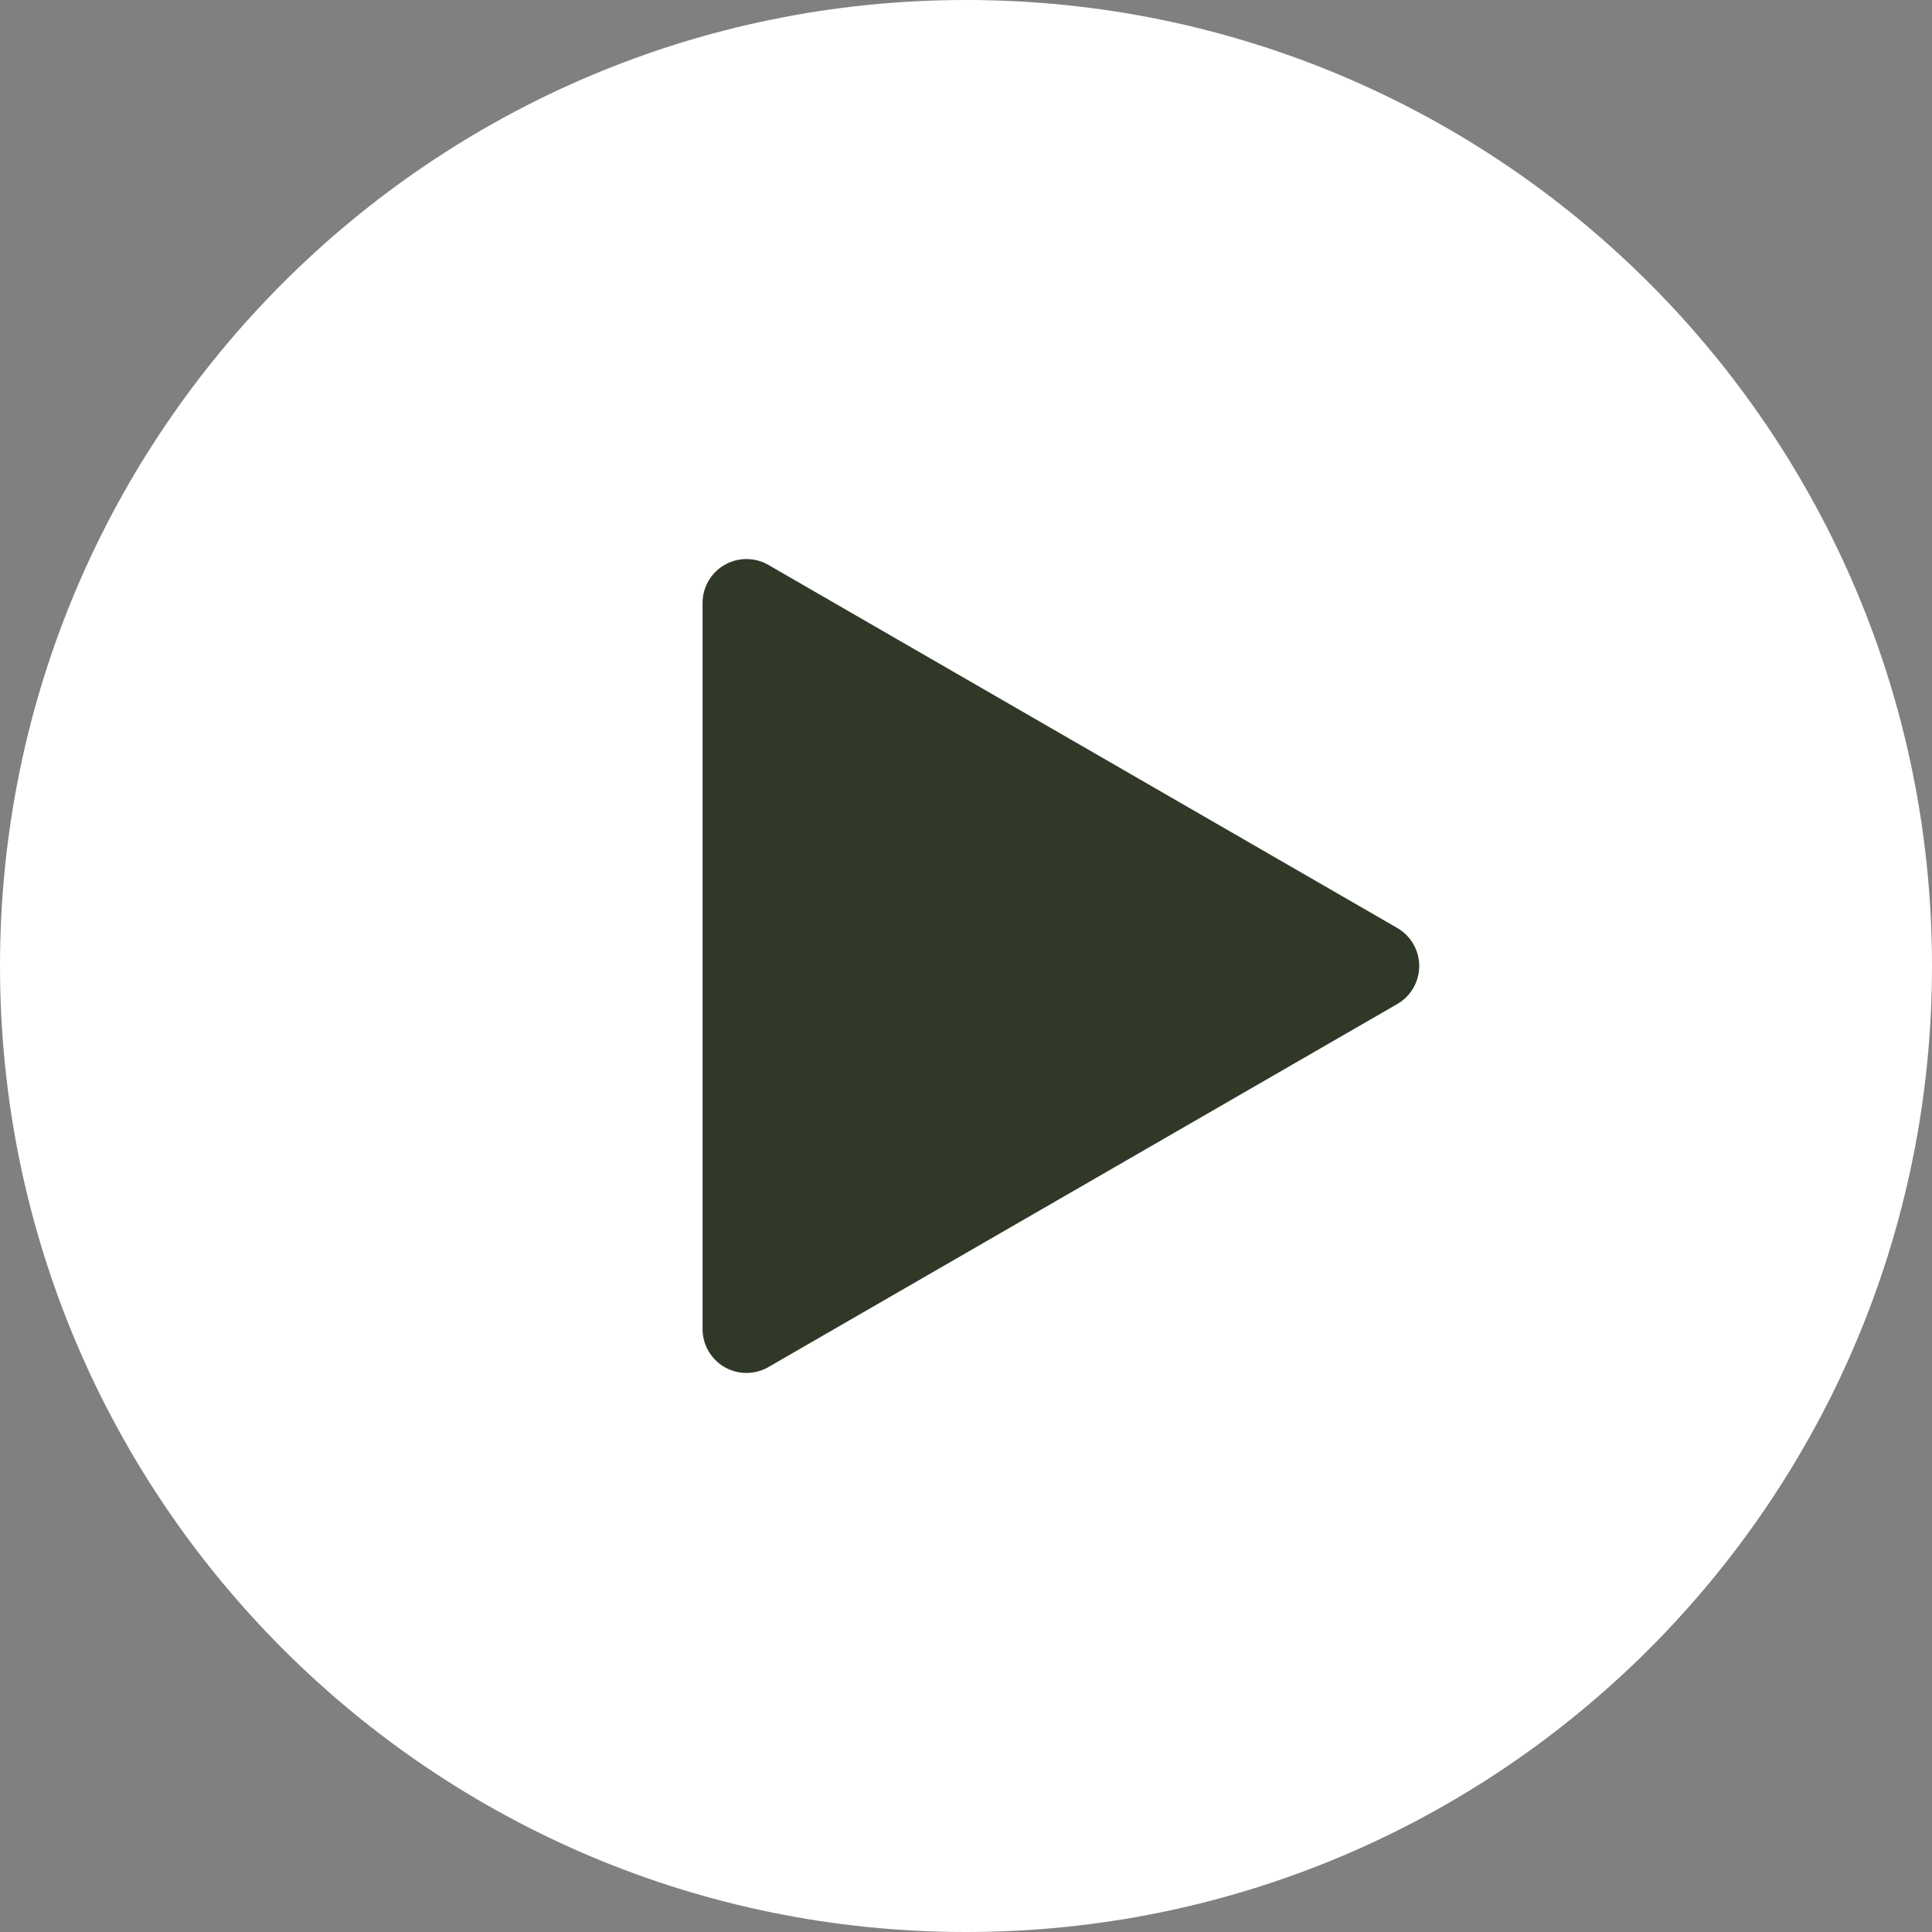 <svg width="100" height="100" viewBox="0 0 100 100" fill="none" xmlns="http://www.w3.org/2000/svg">
<rect x="0" y="0" width="100" height="100" fill="#808080" stroke="none"/>
<circle cx="50" cy="50" r="35" fill="#303928"/>
<path d="M0 50C0 22.386 22.386 0 50 0C77.614 0 100 22.386 100 50C100 77.614 77.614 100 50 100C22.386 100 0 77.614 0 50ZM39.773 29.241C39.427 29.041 39.035 28.936 38.636 28.936C38.237 28.936 37.846 29.041 37.5 29.241C37.154 29.44 36.868 29.727 36.668 30.073C36.469 30.418 36.364 30.81 36.364 31.209V68.791C36.364 69.19 36.469 69.582 36.668 69.927C36.868 70.273 37.154 70.56 37.5 70.759C37.846 70.959 38.237 71.064 38.636 71.064C39.035 71.064 39.427 70.959 39.773 70.759L72.323 51.968C72.668 51.769 72.955 51.482 73.154 51.136C73.354 50.791 73.459 50.399 73.459 50C73.459 49.601 73.354 49.209 73.154 48.864C72.955 48.518 72.668 48.231 72.323 48.032L39.773 29.241Z" fill="white"/>
</svg>

